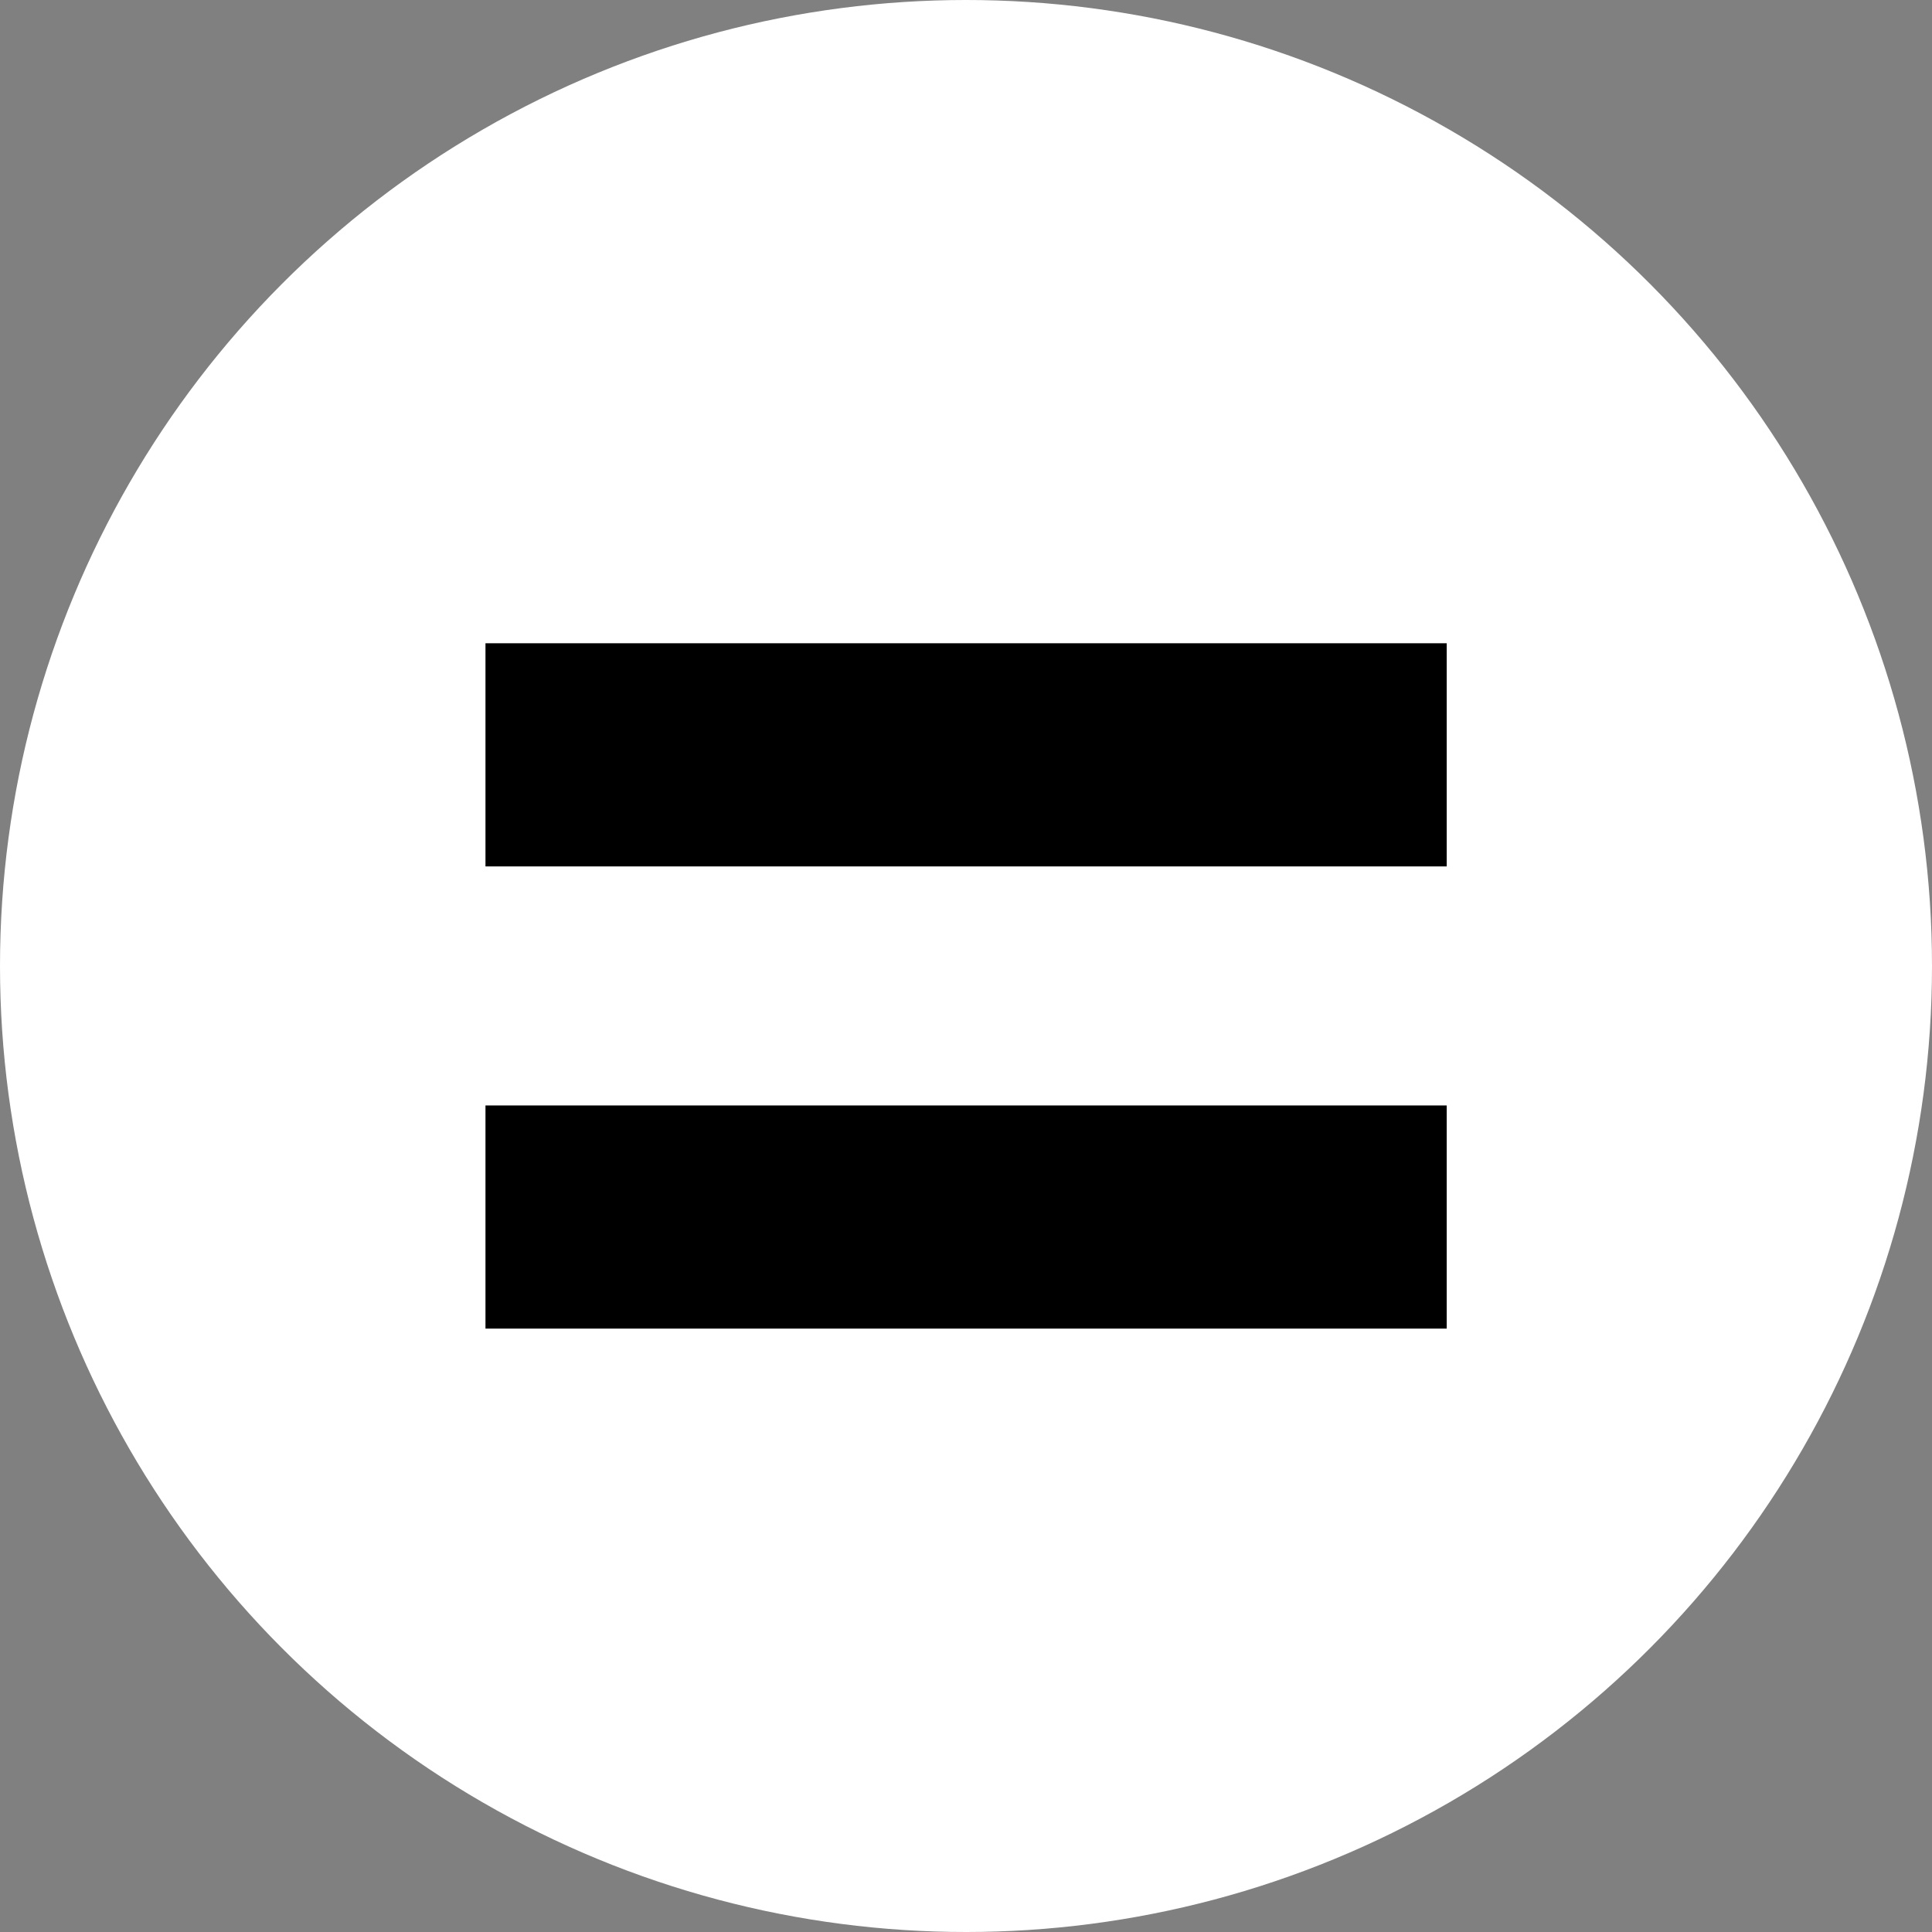 <svg width="285" height="285" viewBox="0 0 285 285" fill="none" xmlns="http://www.w3.org/2000/svg">
<rect x="0" y="0" width="285" height="285" fill="#808080" stroke="none"/>
<circle cx="142.5" cy="142.5" r="142.5" fill="white"/>
<path d="M71.615 127.81V94.891H213.412V127.81H71.615ZM71.615 195.991V163.072H213.412V195.991H71.615Z" fill="black"/>
</svg>
